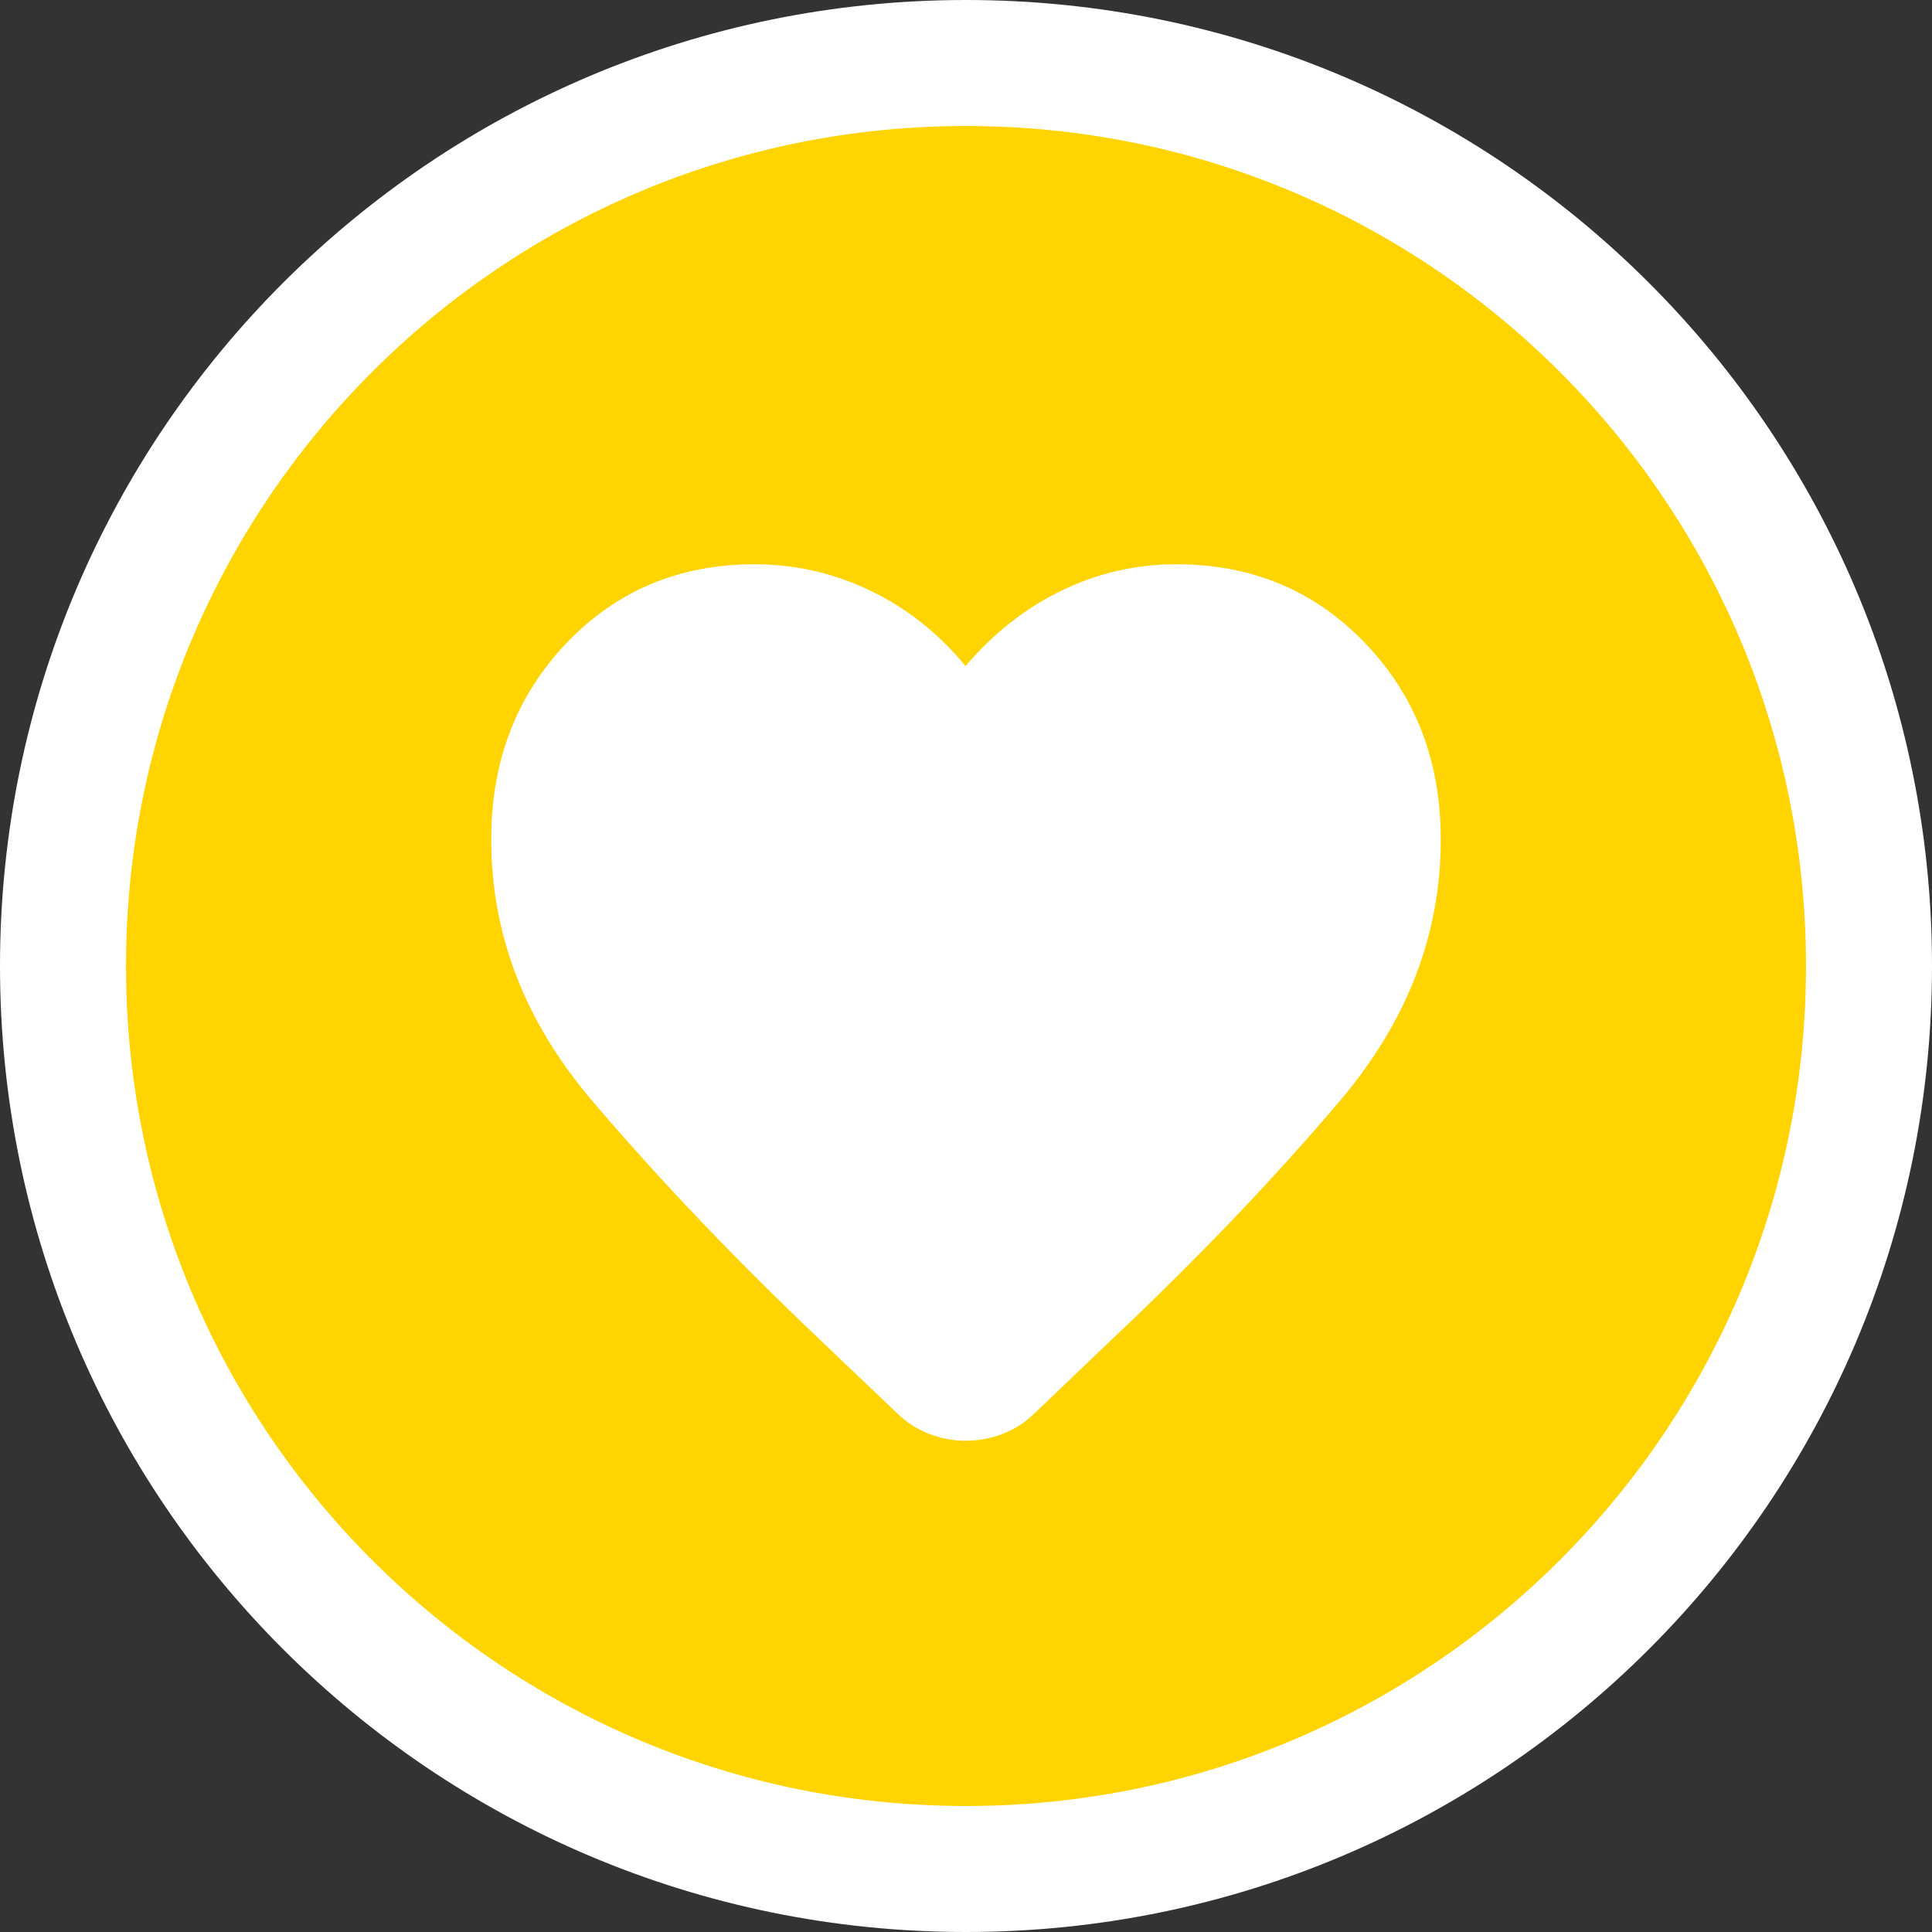<svg width="46" height="46" viewBox="0 0 46 46" fill="none" xmlns="http://www.w3.org/2000/svg">
<rect x="0" y="0" width="46" height="46" fill="#333333" stroke="none"/>
<path d="M23 1.5C34.874 1.5 44.5 11.126 44.5 23C44.5 34.874 34.874 44.5 23 44.5C11.126 44.5 1.5 34.874 1.5 23C1.5 11.126 11.126 1.5 23 1.5Z" fill="#FFD400" stroke="white" stroke-width="3"/>
<path d="M22.99 34.304C22.694 34.304 22.403 34.249 22.119 34.139C21.834 34.029 21.576 33.861 21.346 33.635L19.544 31.919C17.51 29.989 15.693 28.084 14.094 26.203C12.495 24.321 11.696 22.25 11.696 19.988C11.696 18.121 12.293 16.562 13.488 15.311C14.683 14.06 16.176 13.435 17.966 13.435C18.931 13.435 19.849 13.644 20.72 14.062C21.591 14.479 22.347 15.079 22.99 15.859C23.651 15.079 24.413 14.479 25.274 14.062C26.135 13.644 27.049 13.435 28.014 13.435C29.804 13.435 31.3 14.06 32.502 15.311C33.704 16.562 34.304 18.121 34.304 19.988C34.304 22.25 33.504 24.324 31.903 26.21C30.302 28.096 28.48 30.002 26.436 31.926L24.64 33.642C24.41 33.868 24.152 34.035 23.865 34.143C23.578 34.251 23.286 34.304 22.99 34.304Z" fill="white"/>
</svg>
